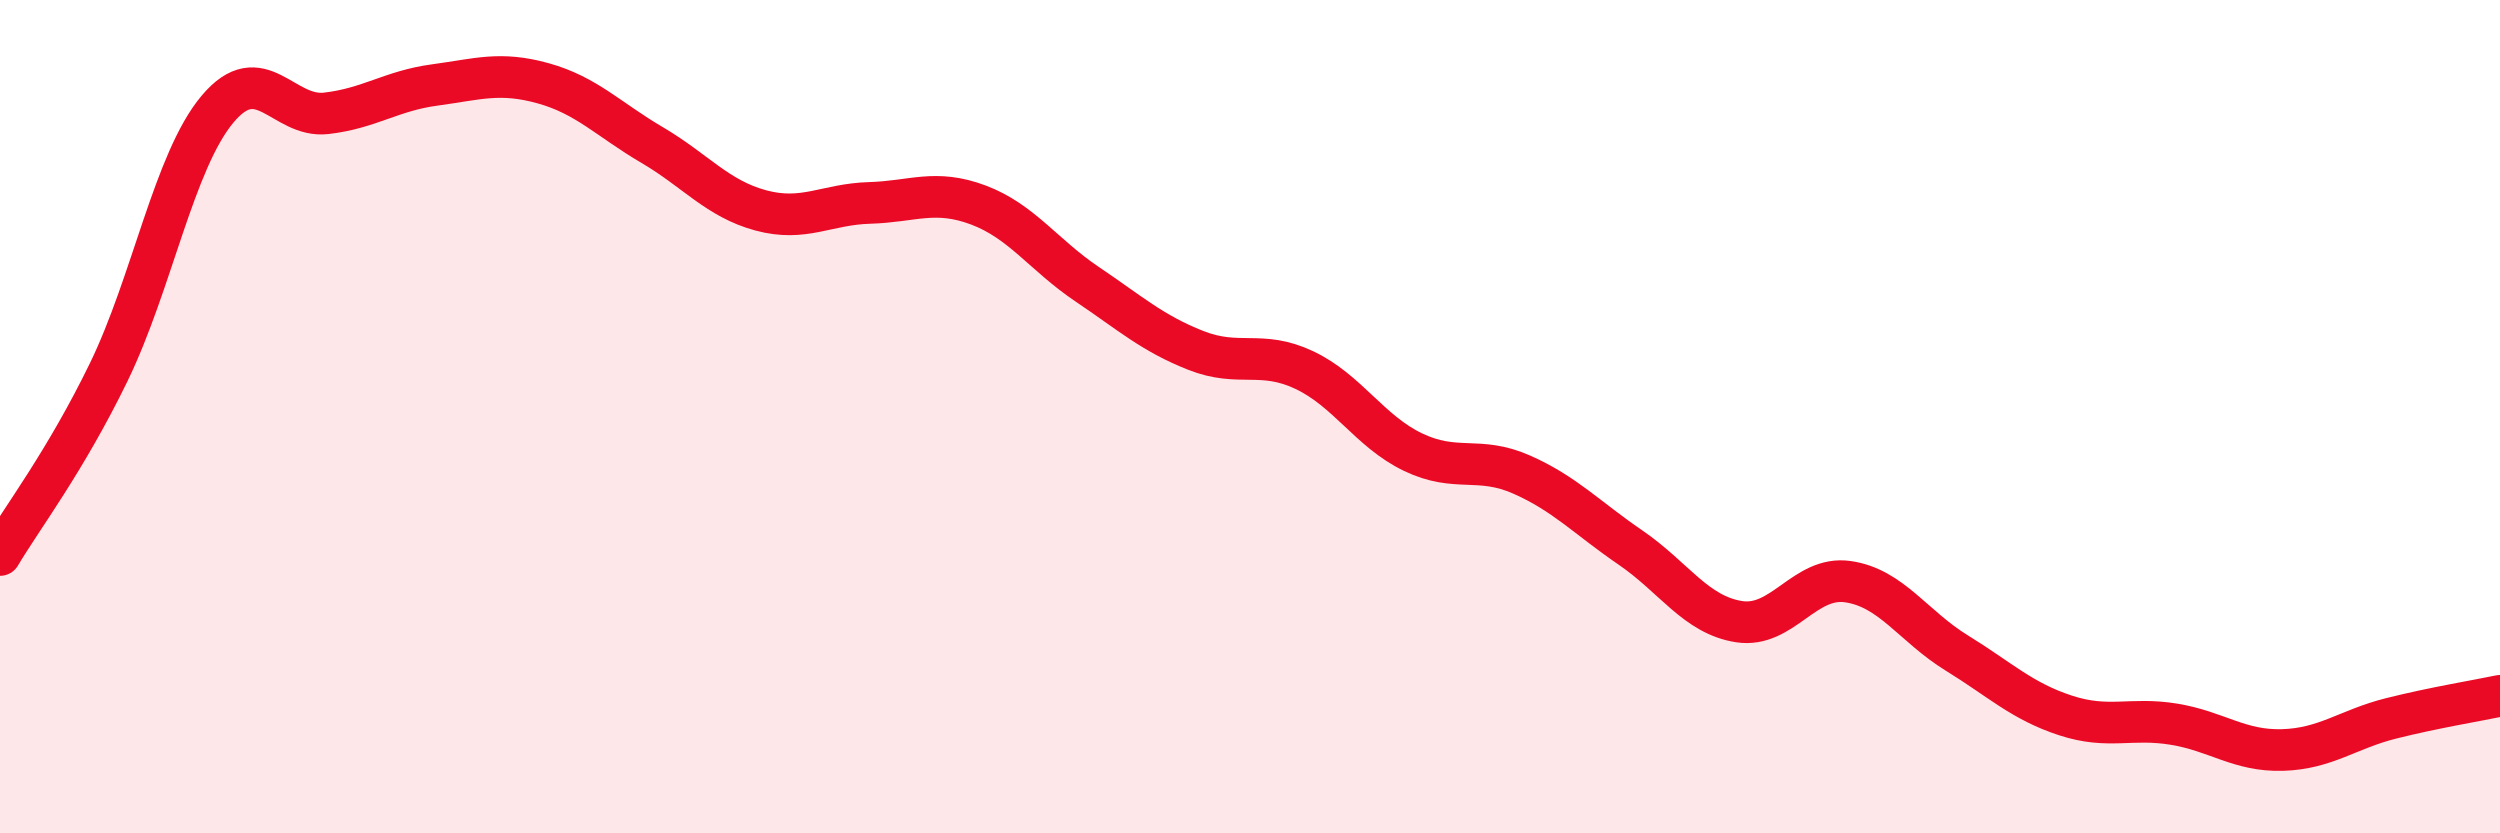
    <svg width="60" height="20" viewBox="0 0 60 20" xmlns="http://www.w3.org/2000/svg">
      <path
        d="M 0,13.32 C 0.52,12.44 1.57,11.07 2.61,8.93 C 3.65,6.79 4.18,3.86 5.22,2.62 C 6.26,1.38 6.79,2.84 7.83,2.72 C 8.87,2.6 9.39,2.18 10.43,2.04 C 11.47,1.9 12,1.71 13.04,2 C 14.08,2.29 14.61,2.87 15.65,3.48 C 16.69,4.09 17.22,4.77 18.26,5.05 C 19.3,5.33 19.83,4.9 20.87,4.87 C 21.91,4.84 22.44,4.53 23.48,4.92 C 24.52,5.31 25.05,6.12 26.09,6.82 C 27.13,7.52 27.66,8 28.7,8.41 C 29.74,8.82 30.26,8.39 31.3,8.88 C 32.34,9.37 32.87,10.35 33.91,10.85 C 34.95,11.35 35.48,10.93 36.52,11.39 C 37.56,11.85 38.09,12.43 39.13,13.14 C 40.17,13.85 40.7,14.76 41.74,14.92 C 42.78,15.08 43.31,13.81 44.35,13.96 C 45.39,14.11 45.92,15.03 46.96,15.67 C 48,16.31 48.53,16.83 49.57,17.17 C 50.61,17.51 51.13,17.21 52.17,17.38 C 53.21,17.55 53.74,18.03 54.78,18 C 55.82,17.97 56.35,17.5 57.39,17.24 C 58.43,16.98 59.48,16.81 60,16.7L60 20L0 20Z"
        fill="#EB0A25"
        opacity="0.1"
        stroke-linecap="round"
        stroke-linejoin="round"
      />
      <path
        d="M 0,13.32 C 0.52,12.44 1.57,11.07 2.61,8.93 C 3.65,6.79 4.18,3.86 5.22,2.62 C 6.26,1.38 6.79,2.84 7.83,2.72 C 8.87,2.6 9.39,2.18 10.43,2.04 C 11.47,1.9 12,1.71 13.04,2 C 14.08,2.29 14.61,2.87 15.65,3.48 C 16.69,4.09 17.22,4.77 18.26,5.05 C 19.3,5.33 19.83,4.9 20.87,4.87 C 21.91,4.84 22.44,4.53 23.48,4.92 C 24.52,5.31 25.05,6.12 26.09,6.82 C 27.13,7.52 27.66,8 28.7,8.41 C 29.74,8.82 30.26,8.39 31.3,8.88 C 32.34,9.37 32.87,10.35 33.91,10.85 C 34.95,11.35 35.48,10.93 36.52,11.39 C 37.56,11.85 38.09,12.43 39.13,13.14 C 40.17,13.85 40.7,14.76 41.74,14.92 C 42.78,15.08 43.31,13.81 44.35,13.96 C 45.39,14.11 45.92,15.03 46.96,15.67 C 48,16.31 48.53,16.83 49.57,17.17 C 50.61,17.51 51.13,17.21 52.17,17.38 C 53.21,17.55 53.74,18.03 54.78,18 C 55.82,17.97 56.35,17.5 57.39,17.24 C 58.43,16.98 59.48,16.81 60,16.7"
        stroke="#EB0A25"
        stroke-width="1"
        fill="none"
        stroke-linecap="round"
        stroke-linejoin="round"
      />
    </svg>
  